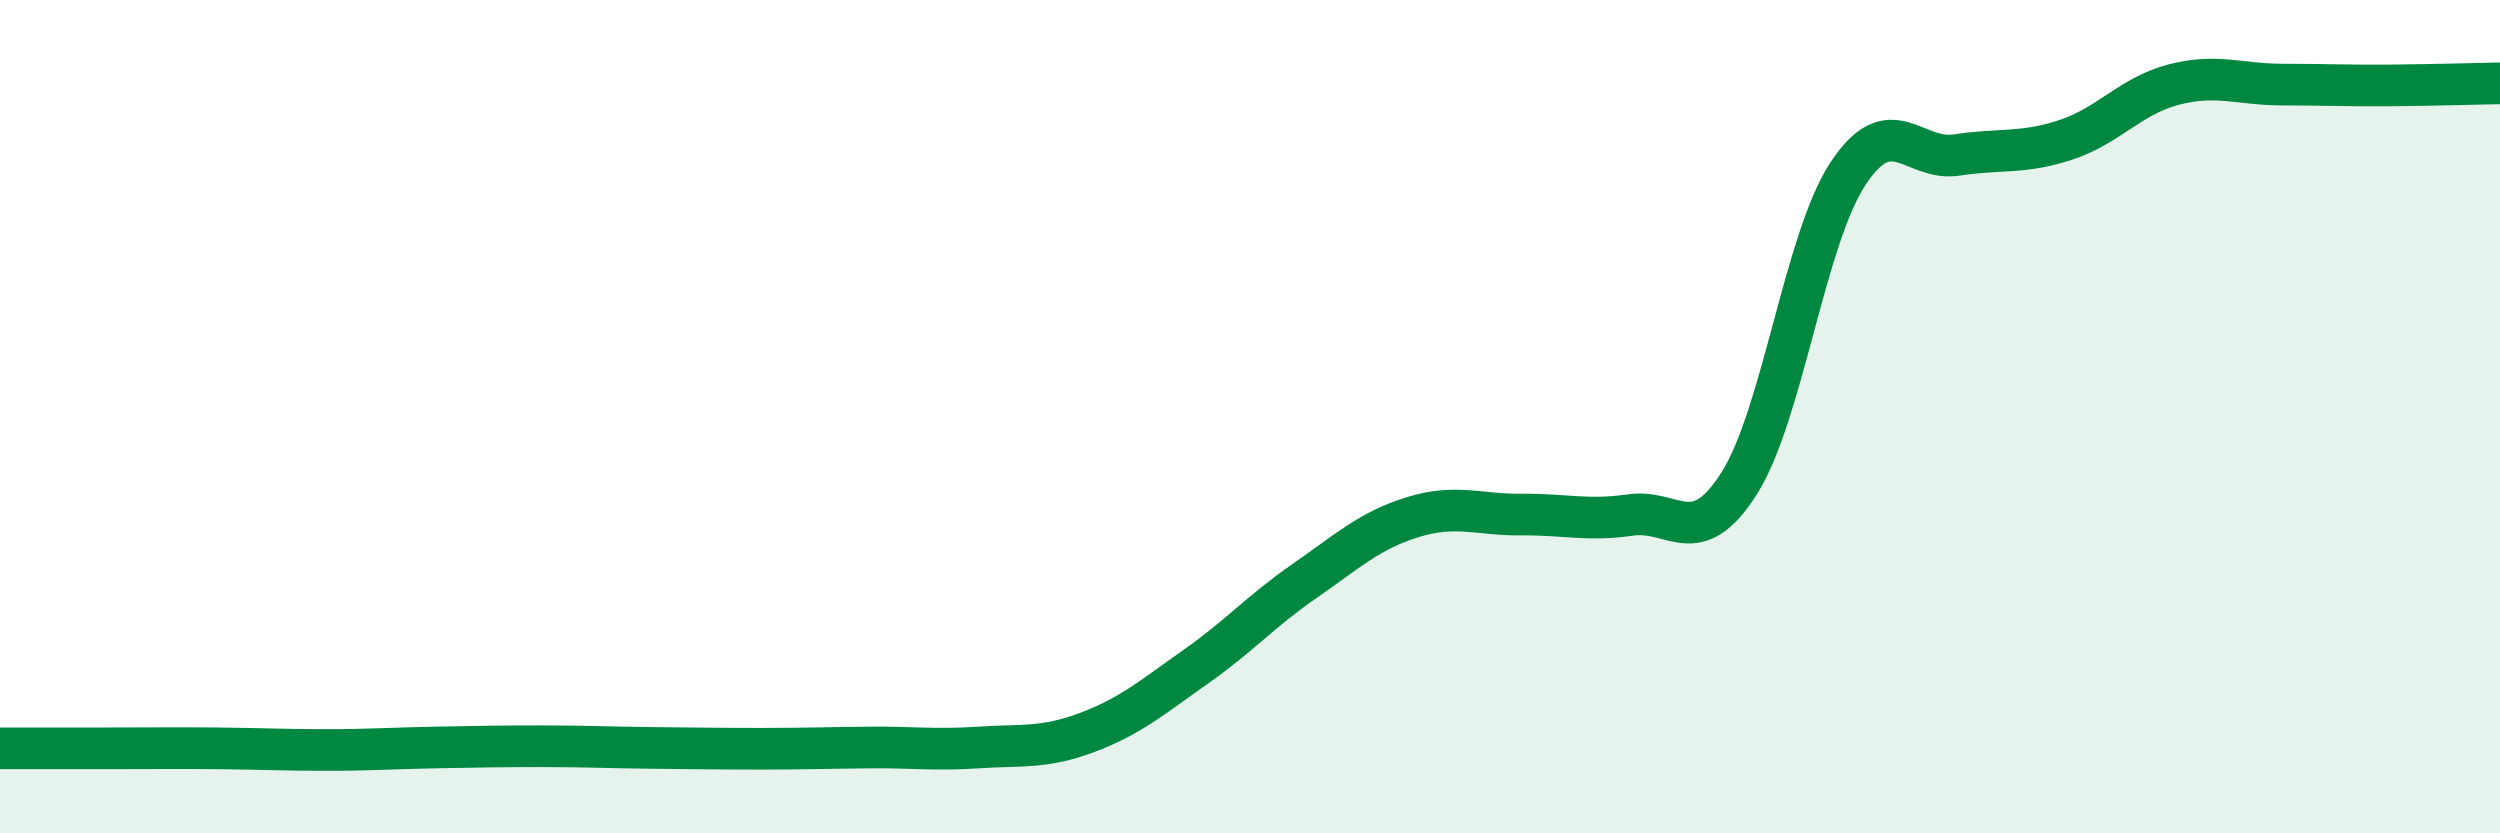
    <svg width="60" height="20" viewBox="0 0 60 20" xmlns="http://www.w3.org/2000/svg">
      <path
        d="M 0,17.96 C 0.52,17.96 1.57,17.96 2.61,17.96 C 3.65,17.96 4.18,17.95 5.22,17.96 C 6.26,17.97 6.79,18 7.83,18 C 8.87,18 9.39,17.96 10.43,17.94 C 11.47,17.92 12,17.91 13.04,17.91 C 14.08,17.91 14.61,17.94 15.65,17.95 C 16.69,17.96 17.22,17.97 18.26,17.97 C 19.3,17.97 19.83,17.95 20.87,17.94 C 21.91,17.93 22.44,18.01 23.48,17.94 C 24.52,17.87 25.05,17.97 26.09,17.58 C 27.13,17.19 27.66,16.73 28.7,16 C 29.74,15.27 30.26,14.67 31.3,13.95 C 32.34,13.23 32.87,12.73 33.91,12.41 C 34.95,12.09 35.48,12.36 36.52,12.35 C 37.56,12.34 38.09,12.51 39.13,12.36 C 40.17,12.21 40.7,13.24 41.74,11.6 C 42.78,9.96 43.31,5.75 44.35,4.17 C 45.39,2.59 45.92,3.88 46.96,3.72 C 48,3.56 48.53,3.7 49.57,3.36 C 50.61,3.02 51.13,2.3 52.17,2.03 C 53.21,1.76 53.74,2.03 54.78,2.03 C 55.82,2.03 56.35,2.06 57.39,2.05 C 58.43,2.04 59.48,2.01 60,2L60 20L0 20Z"
        fill="#008740"
        opacity="0.1"
        stroke-linecap="round"
        stroke-linejoin="round"
      />
      <path
        d="M 0,17.96 C 0.52,17.96 1.57,17.96 2.61,17.96 C 3.65,17.96 4.18,17.95 5.22,17.96 C 6.26,17.97 6.79,18 7.83,18 C 8.87,18 9.39,17.96 10.43,17.94 C 11.47,17.92 12,17.91 13.04,17.91 C 14.08,17.91 14.61,17.94 15.65,17.95 C 16.69,17.96 17.22,17.97 18.26,17.97 C 19.3,17.97 19.83,17.95 20.87,17.94 C 21.91,17.93 22.44,18.01 23.48,17.94 C 24.52,17.87 25.05,17.97 26.09,17.58 C 27.13,17.19 27.66,16.73 28.7,16 C 29.74,15.27 30.26,14.67 31.3,13.95 C 32.34,13.23 32.87,12.73 33.91,12.41 C 34.95,12.09 35.48,12.36 36.52,12.35 C 37.56,12.34 38.09,12.51 39.13,12.36 C 40.17,12.21 40.7,13.24 41.74,11.6 C 42.78,9.96 43.31,5.75 44.35,4.17 C 45.39,2.59 45.92,3.88 46.96,3.72 C 48,3.56 48.53,3.7 49.57,3.36 C 50.61,3.02 51.13,2.3 52.17,2.03 C 53.21,1.76 53.74,2.03 54.78,2.03 C 55.82,2.03 56.35,2.06 57.39,2.05 C 58.43,2.04 59.48,2.01 60,2"
        stroke="#008740"
        stroke-width="1"
        fill="none"
        stroke-linecap="round"
        stroke-linejoin="round"
      />
    </svg>
  